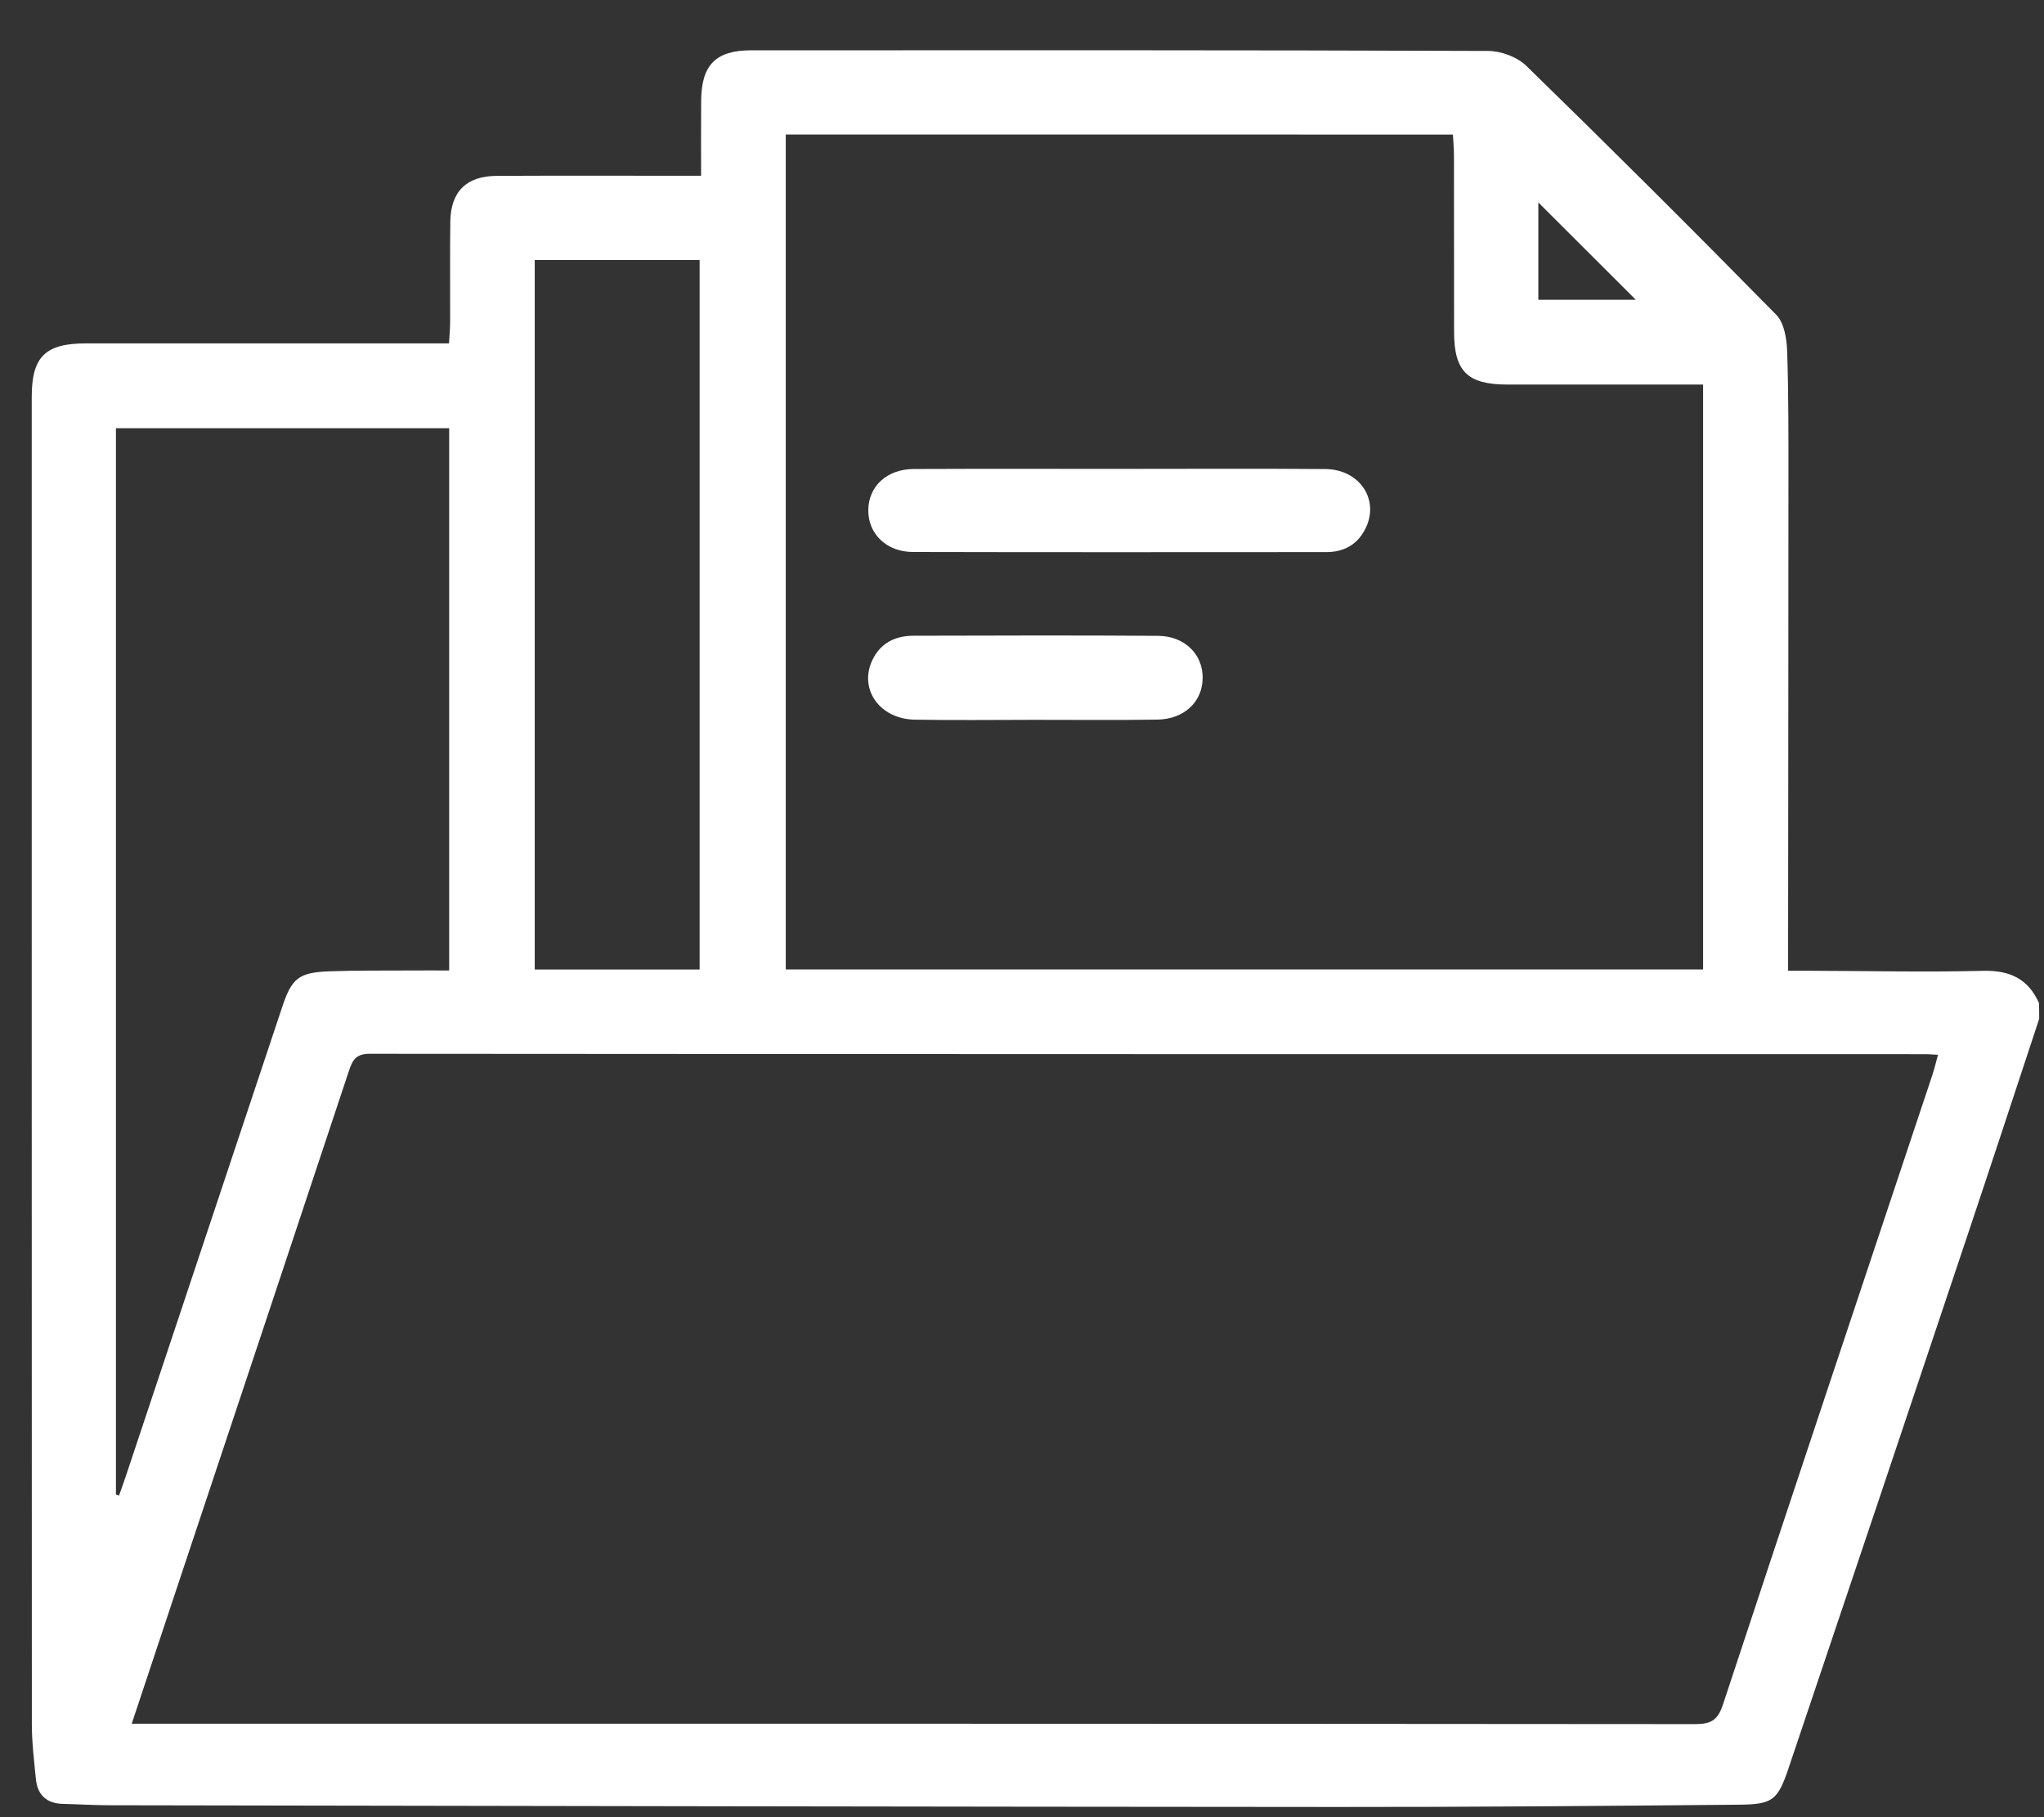 <?xml version="1.0" encoding="UTF-8"?>
<svg xmlns="http://www.w3.org/2000/svg" width="36" height="32" viewBox="0 0 36 32" fill="none">
  <rect x="0" y="0" width="36" height="32" fill="#333333" stroke="none"/>
  <path d="M35.915 17.942C35.501 19.195 35.09 20.447 34.671 21.698C33.617 24.847 32.561 27.994 31.5 31.14C31.311 31.701 31.22 31.775 30.63 31.78C28.271 31.802 25.912 31.822 23.552 31.82C16.348 31.816 9.144 31.802 1.94 31.79C1.664 31.79 1.388 31.772 1.111 31.766C0.823 31.759 0.66 31.612 0.632 31.328C0.601 31.008 0.561 30.686 0.561 30.365C0.558 22.574 0.559 14.783 0.559 6.992C0.559 6.281 0.796 6.047 1.517 6.047C3.497 6.046 5.476 6.047 7.455 6.047C7.593 6.047 7.729 6.047 7.908 6.047C7.916 5.906 7.928 5.785 7.928 5.664C7.93 5.077 7.923 4.49 7.931 3.903C7.939 3.372 8.216 3.099 8.75 3.097C9.809 3.092 10.867 3.095 11.926 3.095C12.051 3.095 12.176 3.095 12.348 3.095C12.348 2.638 12.346 2.205 12.349 1.771C12.354 1.144 12.608 0.886 13.228 0.886C17.556 0.885 21.883 0.881 26.21 0.897C26.437 0.898 26.722 1.003 26.883 1.16C28.366 2.605 29.834 4.067 31.285 5.544C31.423 5.684 31.468 5.961 31.476 6.177C31.502 6.935 31.499 7.696 31.499 8.456C31.499 11.195 31.495 13.934 31.493 16.672C31.493 16.798 31.493 16.922 31.493 17.095C31.64 17.095 31.763 17.095 31.884 17.095C32.897 17.098 33.91 17.121 34.922 17.096C35.395 17.084 35.72 17.234 35.912 17.664C35.915 17.757 35.915 17.85 35.915 17.942ZM2.32 30.354C2.5 30.354 2.614 30.354 2.728 30.354C11.772 30.354 20.815 30.353 29.859 30.361C30.131 30.361 30.253 30.294 30.344 30.021C31.564 26.324 32.8 22.631 34.032 18.936C34.07 18.824 34.096 18.707 34.133 18.575C34.031 18.569 33.975 18.564 33.918 18.564C24.782 18.564 15.645 18.564 6.51 18.557C6.267 18.557 6.209 18.668 6.145 18.859C5.184 21.758 4.217 24.655 3.252 27.552C2.948 28.465 2.644 29.377 2.32 30.354ZM13.839 2.369C13.839 7.292 13.839 12.177 13.839 17.072C19.237 17.072 24.614 17.072 29.996 17.072C29.996 13.629 29.996 10.211 29.996 6.772C28.825 6.772 27.687 6.773 26.549 6.772C25.846 6.771 25.611 6.54 25.61 5.847C25.608 4.812 25.61 3.776 25.608 2.741C25.608 2.62 25.596 2.498 25.59 2.37C21.654 2.369 17.757 2.369 13.839 2.369ZM2.042 26.318C2.061 26.324 2.078 26.329 2.097 26.335C2.136 26.221 2.179 26.109 2.216 25.995C3.135 23.239 4.054 20.482 4.973 17.725C5.138 17.229 5.263 17.125 5.793 17.105C6.275 17.087 6.759 17.093 7.241 17.09C7.465 17.088 7.688 17.09 7.911 17.09C7.911 13.87 7.911 10.71 7.911 7.541C5.945 7.541 3.999 7.541 2.042 7.541C2.042 13.817 2.042 20.068 2.042 26.318ZM9.418 4.579C9.418 8.765 9.418 12.912 9.418 17.073C10.395 17.073 11.353 17.073 12.322 17.073C12.322 12.897 12.322 8.743 12.322 4.579C11.342 4.579 10.392 4.579 9.418 4.579ZM27.094 5.279C27.709 5.279 28.307 5.279 28.811 5.279C28.25 4.719 27.656 4.125 27.094 3.565C27.094 4.088 27.094 4.68 27.094 5.279Z" fill="white"></path>
  <path d="M19.719 8.257C20.928 8.257 22.136 8.25 23.345 8.26C23.943 8.266 24.297 8.793 24.055 9.296C23.918 9.583 23.678 9.722 23.362 9.722C20.934 9.723 18.506 9.726 16.077 9.72C15.612 9.72 15.287 9.398 15.293 8.979C15.298 8.563 15.62 8.261 16.095 8.259C17.302 8.254 18.511 8.257 19.719 8.257Z" fill="white"></path>
  <path d="M18.213 12.676C17.512 12.676 16.811 12.686 16.11 12.673C15.492 12.661 15.124 12.136 15.363 11.627C15.506 11.324 15.767 11.195 16.089 11.195C17.526 11.192 18.962 11.186 20.398 11.197C20.869 11.201 21.187 11.526 21.182 11.941C21.178 12.357 20.86 12.664 20.384 12.672C19.661 12.684 18.937 12.675 18.213 12.676Z" fill="white"></path>
</svg>
